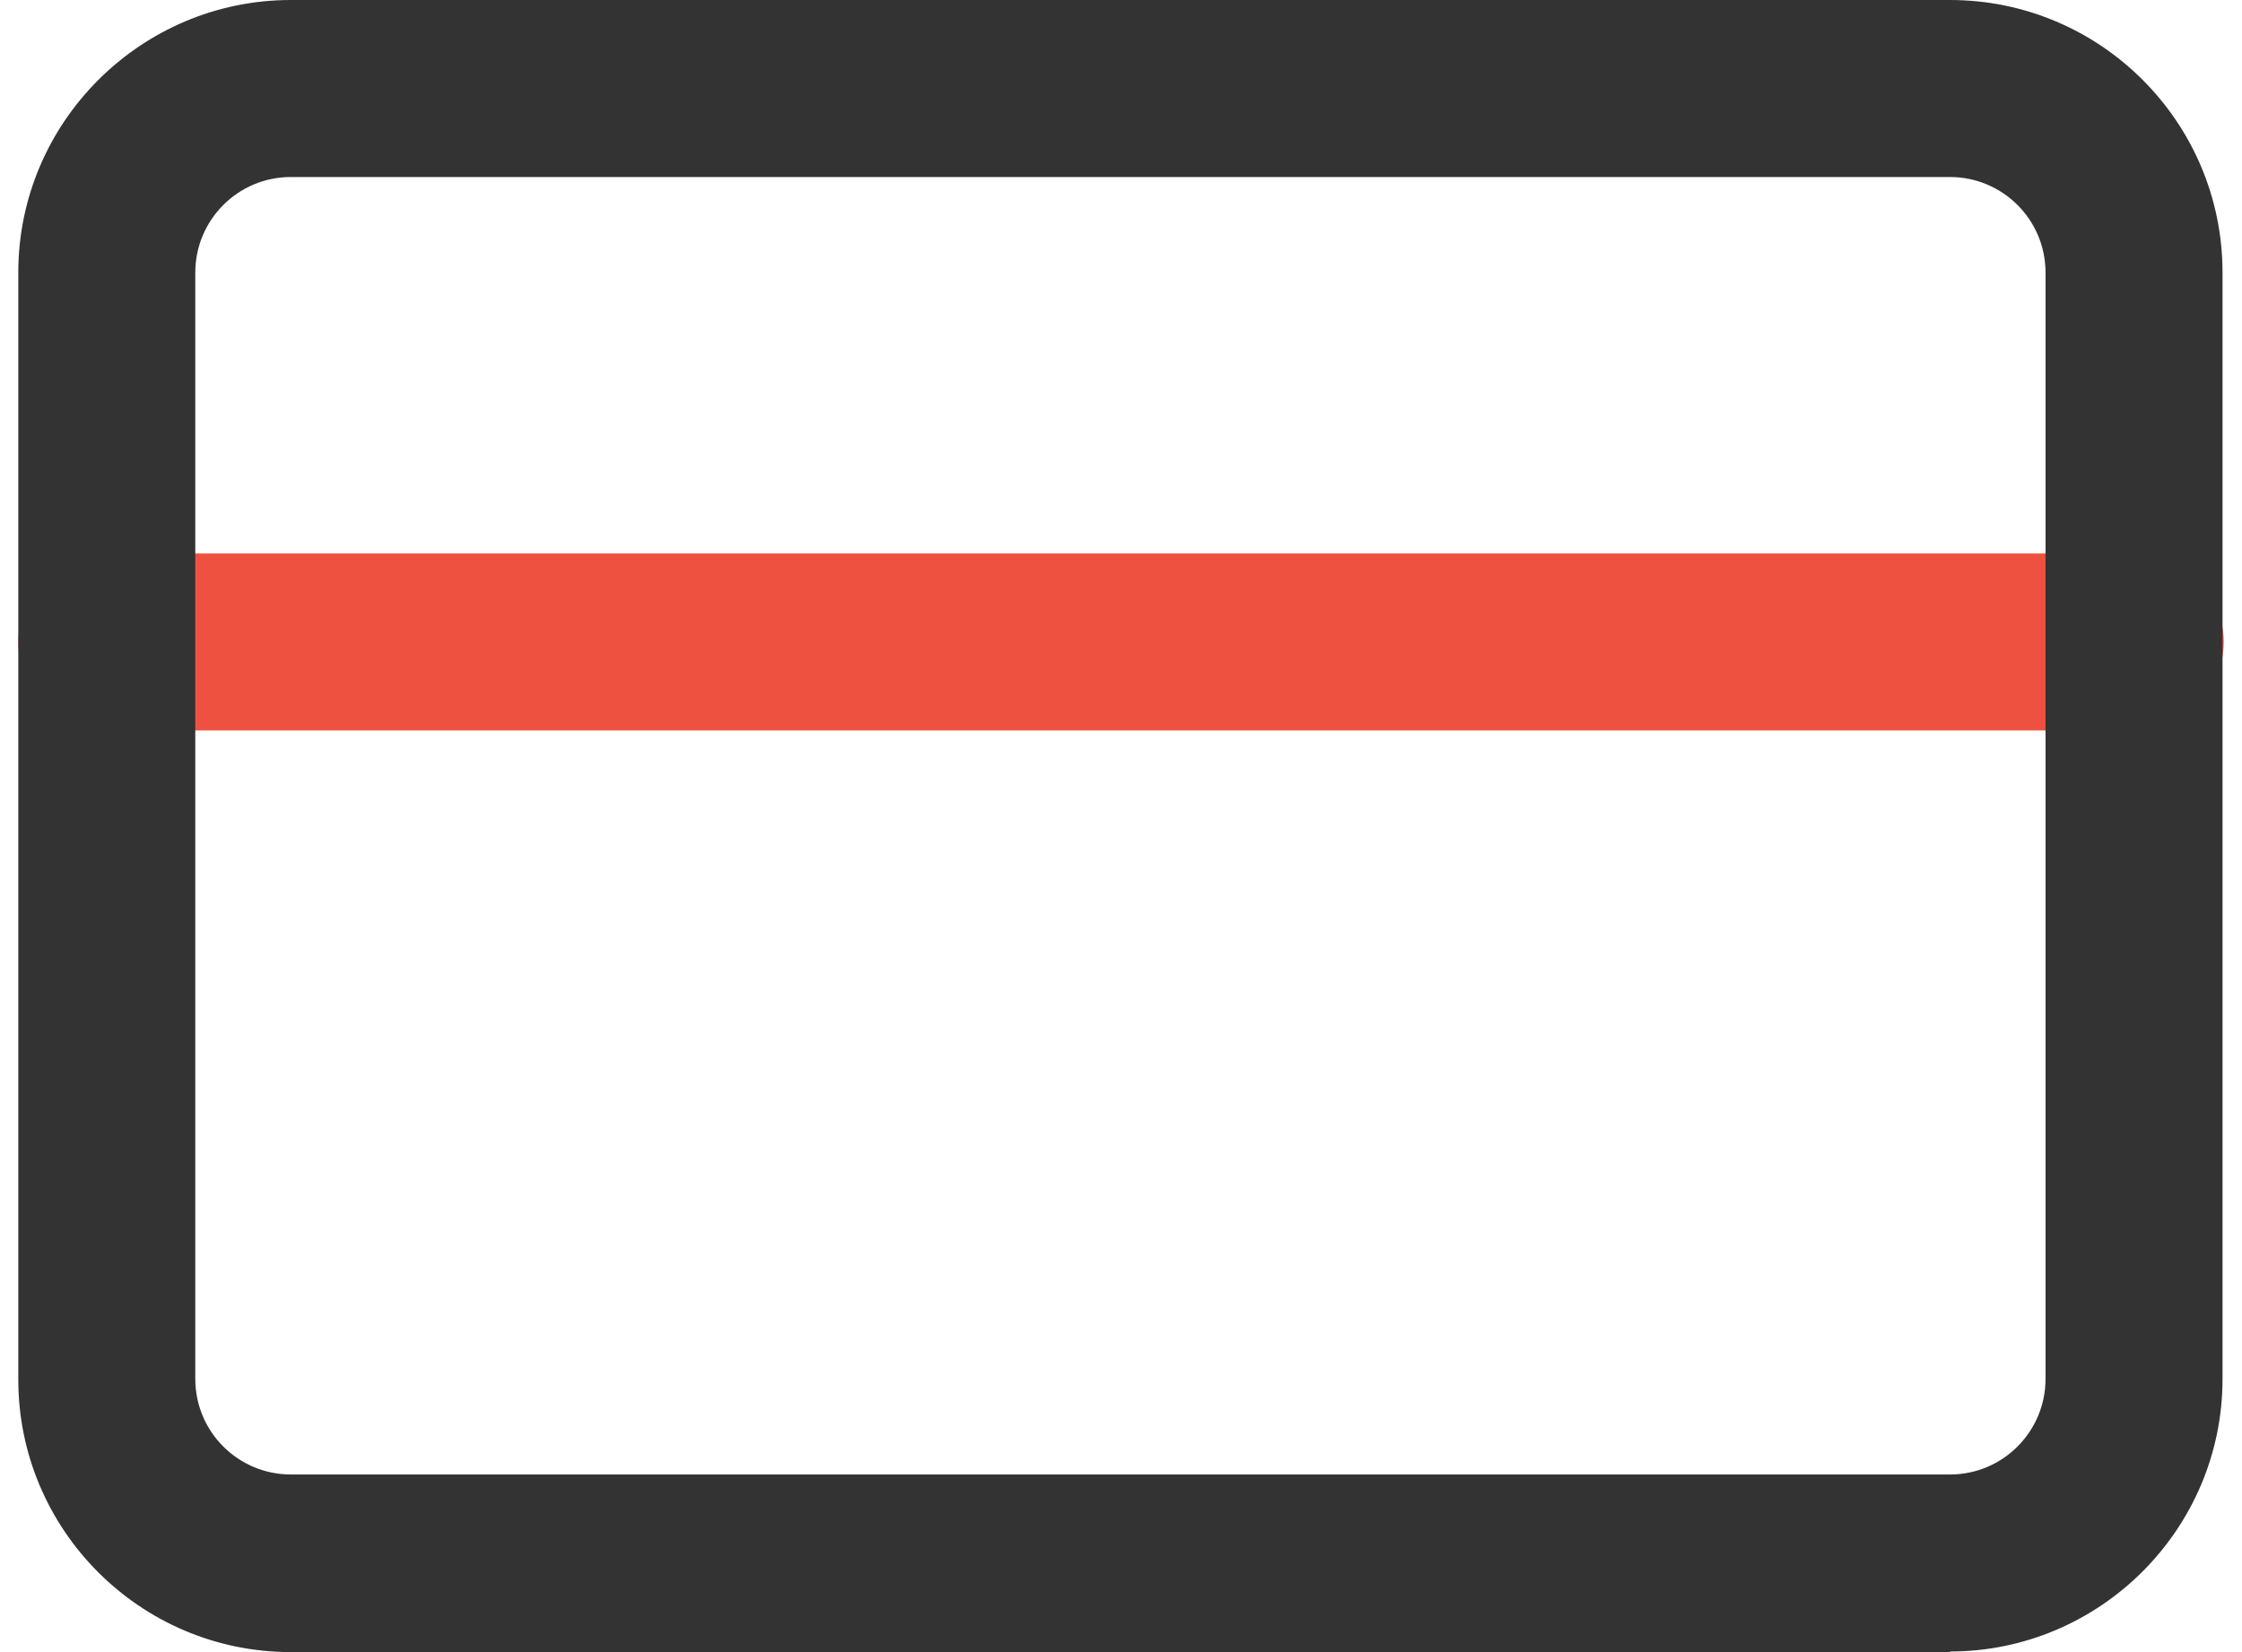 <?xml version="1.0" encoding="UTF-8"?>
<svg id="_레이어_2" data-name="레이어 2" xmlns="http://www.w3.org/2000/svg" viewBox="0 0 37.38 28" width="38" height="28">
  <defs>
    <style>
      .cls-1 {
        fill: #ef5141;
      }

      .cls-2 {
        fill: #333;
      }
    </style>
  </defs>
  <g id="Layer_1" data-name="Layer 1">
    <g>
      <path class="cls-1" d="m35.88,12.38H1.5c-.83,0-1.5-.67-1.5-1.5s.67-1.5,1.5-1.5h34.38c.83,0,1.5.67,1.5,1.5s-.67,1.5-1.5,1.5Z"/>
      <path class="cls-2" d="m32.75,28H4.62c-2.55,0-4.62-2.07-4.62-4.62V4.62C0,2.07,2.08,0,4.62,0h28.12c2.55,0,4.62,2.07,4.62,4.62v18.75c0,2.55-2.08,4.62-4.62,4.62ZM4.62,3c-.9,0-1.62.73-1.62,1.62v18.75c0,.9.73,1.62,1.62,1.62h28.12c.9,0,1.62-.73,1.62-1.62V4.62c0-.9-.73-1.62-1.62-1.62H4.62Z"/>
    </g>
  </g>
</svg>